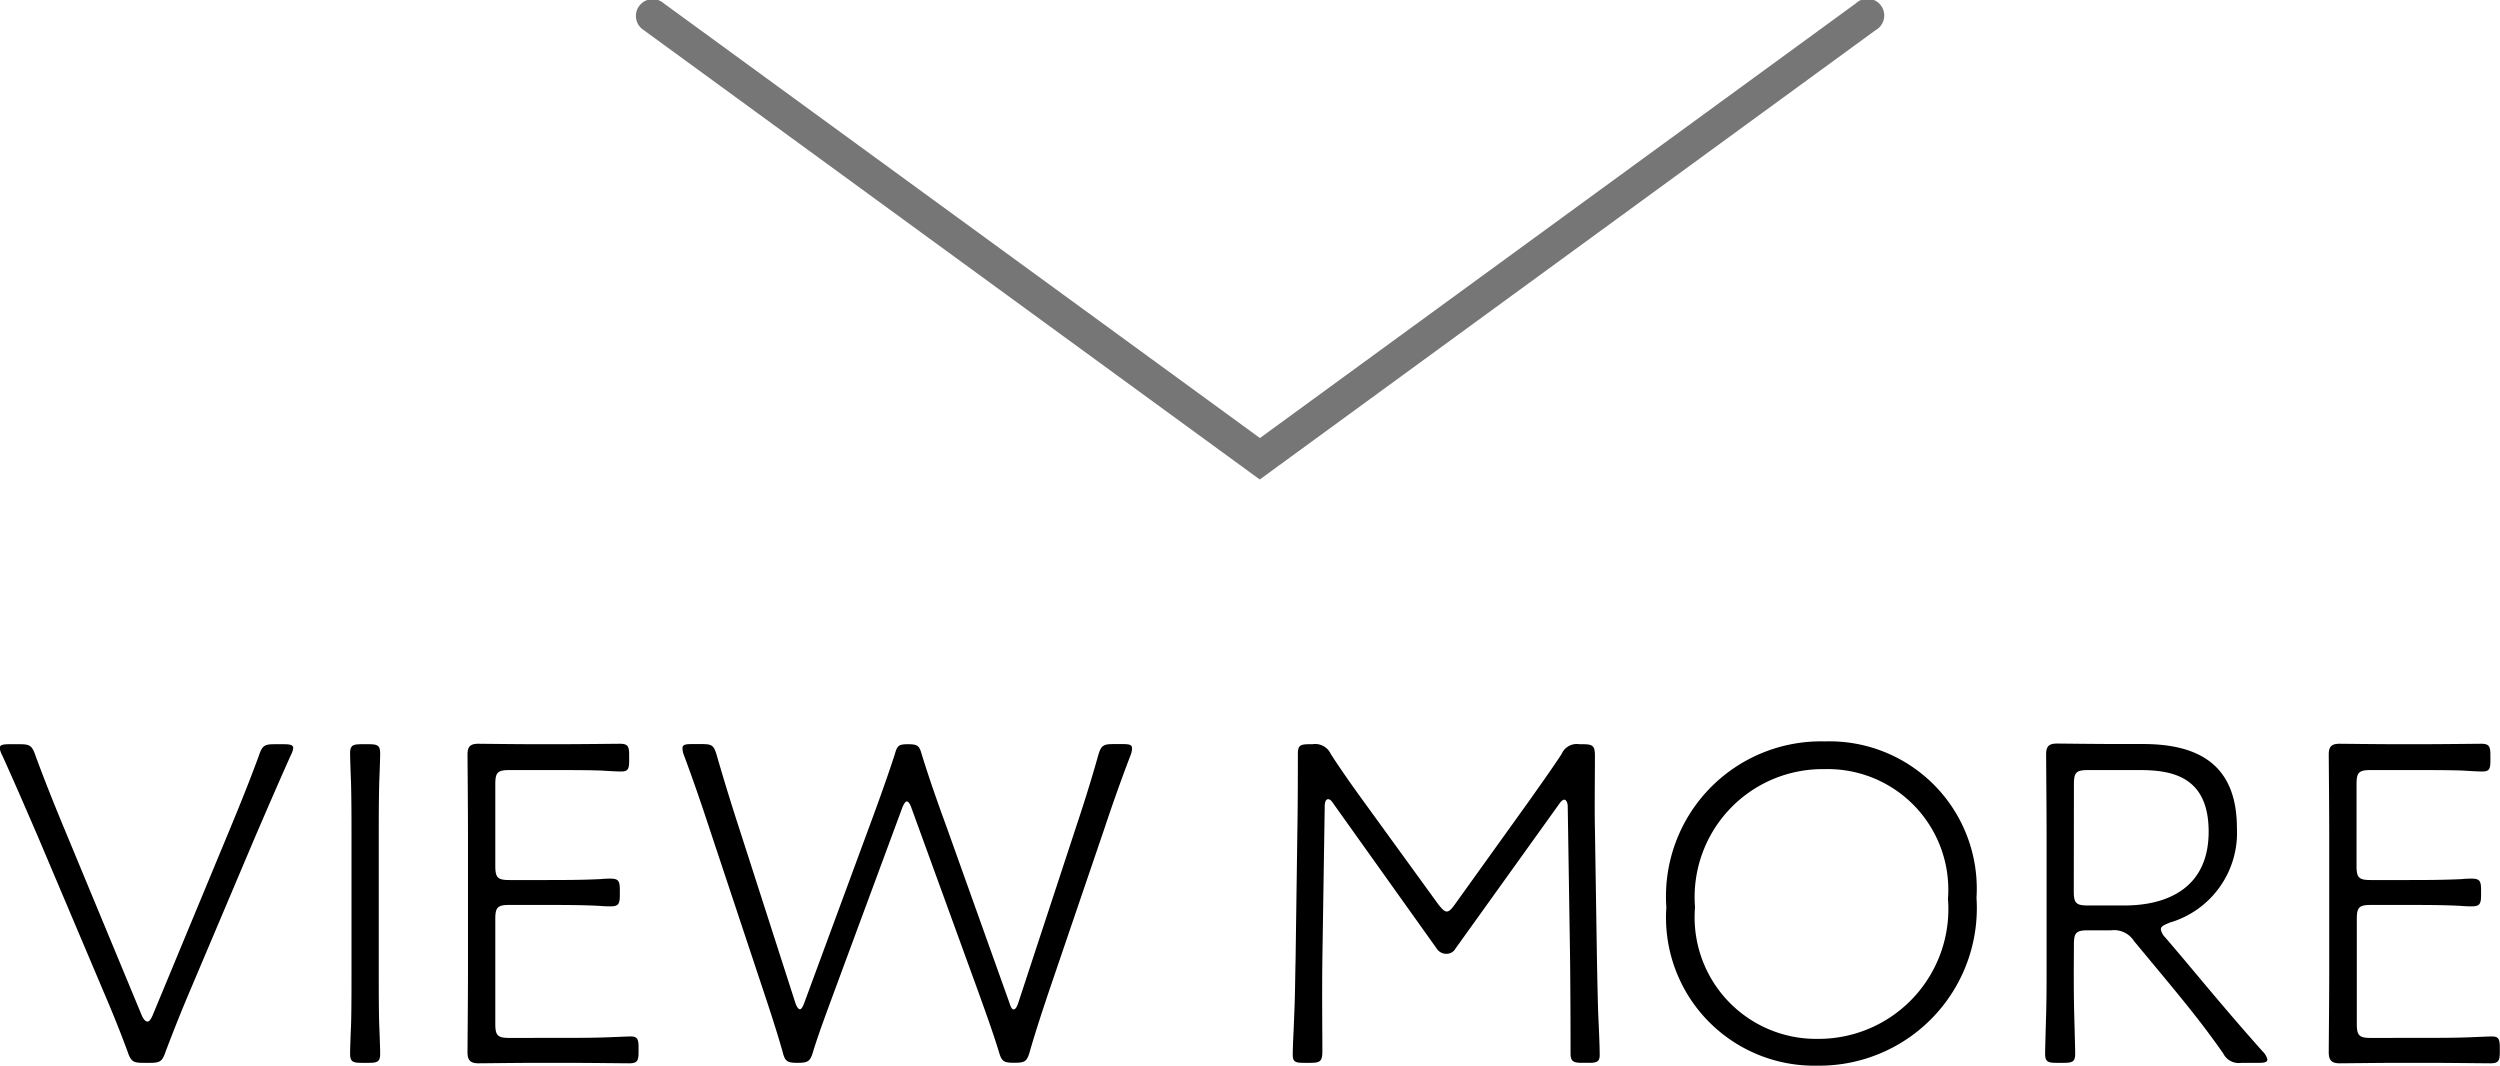 <svg xmlns="http://www.w3.org/2000/svg" width="74.48" height="31.748" viewBox="0 0 74.48 31.748">
  <g id="btn_view_more" transform="translate(-645.024 -1211)">
    <path id="btn_view_more-2" data-name="btn_view_more" d="M-31.374-7.07c.35-.812.7-1.624,1.064-2.436a.6.6,0,0,0,.07-.21c0-.084-.084-.112-.266-.112H-30.8c-.294,0-.364.042-.462.336-.266.728-.56,1.456-.868,2.2l-2.3,5.544c-.056.126-.1.182-.154.182s-.112-.056-.168-.182l-2.3-5.544c-.308-.742-.6-1.47-.868-2.2-.1-.294-.168-.336-.462-.336h-.336c-.182,0-.266.028-.266.112a.6.6,0,0,0,.07.21c.364.8.7,1.582,1.064,2.422l1.974,4.662c.252.588.49,1.176.7,1.75.1.294.168.336.462.336h.21c.294,0,.364-.042.462-.336.224-.588.462-1.19.7-1.75Zm3.388,6.734c.266,0,.336-.042.336-.28,0-.126-.014-.518-.028-.854-.014-.392-.014-1.12-.014-1.666V-7.028c0-.532,0-1.064.014-1.666.014-.322.028-.756.028-.854,0-.238-.07-.28-.336-.28h-.224c-.266,0-.336.042-.336.28,0,.1.014.546.028.868.014.588.014,1.12.014,1.652v3.892c0,.546,0,1.288-.014,1.68-.014.336-.028.714-.028.84,0,.238.07.28.336.28Zm4.186-.742c-.35,0-.42-.07-.42-.42V-4.62c0-.35.07-.42.42-.42h1.05c.546,0,1.12,0,1.638.028.154.014.28.014.322.014.238,0,.28-.07.28-.336v-.154c0-.266-.042-.336-.28-.336a2.9,2.9,0,0,0-.294.014c-.56.028-1.134.028-1.666.028H-23.8c-.35,0-.42-.07-.42-.42V-8.638c0-.35.07-.42.42-.42h1.33c.476,0,1.008,0,1.4.014.224.014.462.028.6.028.2,0,.238-.07.238-.322v-.168c0-.266-.042-.336-.28-.336-.1,0-1.246.014-1.96.014h-.42c-.686,0-1.736-.014-1.834-.014-.238,0-.322.084-.322.322,0,.1.014,1.568.014,2.464v3.948c0,.84-.014,2.24-.014,2.464s.084.322.322.322c.168,0,1.148-.014,1.834-.014h.7c.77,0,1.792.014,1.96.014.238,0,.28-.07.28-.336V-.8c0-.252-.042-.322-.238-.322-.084,0-.378.014-.756.028-.406.014-.854.014-1.246.014Zm11.7-6.846c.056-.14.1-.2.14-.2s.1.07.14.2l2,5.5c.21.588.42,1.162.6,1.75.084.294.14.336.462.336s.378-.042.462-.336c.168-.588.364-1.176.56-1.764L-6.062-7.35c.238-.714.49-1.428.77-2.156a.617.617,0,0,0,.042-.2c0-.1-.07-.126-.266-.126H-5.81c-.294,0-.364.042-.448.336-.2.714-.42,1.414-.658,2.128L-8.638-2.128c-.042.126-.084.2-.14.2S-8.862-2-8.9-2.114l-1.876-5.25c-.266-.728-.518-1.442-.742-2.17-.07-.252-.126-.294-.406-.294s-.322.042-.392.294c-.238.728-.5,1.456-.77,2.184l-1.932,5.236c-.042.112-.084.182-.126.182s-.1-.07-.14-.2l-1.68-5.222c-.238-.728-.476-1.512-.658-2.142-.084-.294-.14-.336-.434-.336h-.322c-.2,0-.266.028-.266.126a.617.617,0,0,0,.042.2c.266.714.518,1.442.756,2.17l1.624,4.886c.2.6.392,1.19.56,1.778.07.294.14.336.448.336s.378-.042.462-.336c.182-.588.406-1.176.616-1.75ZM.49-7.98c0-.14.042-.21.1-.21s.1.042.154.126l3.094,4.34a.335.335,0,0,0,.28.14.3.3,0,0,0,.266-.154L7.476-8.05c.056-.084.112-.126.154-.126s.1.07.1.21L7.8-3.43c.014,1.358.014,2.59.014,2.814s.07.28.336.28h.21c.252,0,.322-.042.322-.238s-.014-.574-.042-1.176C8.624-2.17,8.61-2.912,8.6-3.43L8.54-7.308c-.014-.686,0-1.456,0-2.17,0-.294-.056-.35-.35-.35H8.078a.49.49,0,0,0-.532.294c-.294.448-.644.938-.98,1.414l-2.2,3.066c-.1.14-.168.21-.238.21s-.14-.07-.252-.21L1.652-8.12C1.316-8.582.98-9.058.672-9.534a.508.508,0,0,0-.546-.294h-.1c-.266,0-.336.042-.336.28,0,.28,0,1.47-.014,2.24L-.378-3.416c-.014.56-.014,1.092-.042,1.694-.014.434-.042.854-.042,1.148,0,.2.07.238.322.238H.07c.294,0,.35-.056.35-.35,0-.448-.014-1.75,0-2.744Zm14.9-1.932A4.618,4.618,0,0,0,10.668-4.97,4.414,4.414,0,0,0,15.162-.252a4.694,4.694,0,0,0,4.746-5A4.389,4.389,0,0,0,15.386-9.912Zm-.014.826a3.593,3.593,0,0,1,3.682,3.864A3.868,3.868,0,0,1,15.19-1.05a3.622,3.622,0,0,1-3.668-3.92A3.814,3.814,0,0,1,15.372-9.086Zm7.434,5.222c0-.35.07-.42.42-.42h.686a.706.706,0,0,1,.686.322l.756.91c.672.812,1.288,1.554,1.9,2.436a.517.517,0,0,0,.546.28h.532c.168,0,.238-.028.238-.1a.485.485,0,0,0-.14-.238c-1.008-1.134-1.638-1.9-2.394-2.8l-.5-.588a.456.456,0,0,1-.14-.252c0-.084.084-.126.266-.2a2.787,2.787,0,0,0,2-2.814c0-1.862-1.106-2.506-2.8-2.506h-.728c-.63,0-1.708-.014-1.834-.014-.238,0-.322.084-.322.322,0,.126.014,1.652.014,2.492v3.892c0,.392,0,.882-.014,1.372S21.952-.7,21.952-.616c0,.238.07.28.336.28h.224c.266,0,.336-.042.336-.28,0-.084-.014-.616-.028-1.134s-.014-.994-.014-1.386Zm0-4.774c0-.35.07-.42.42-.42H24.78c.98,0,2.044.21,2.044,1.834,0,1.708-1.274,2.2-2.506,2.2H23.226c-.35,0-.42-.07-.42-.42Zm8.848,7.56c-.35,0-.42-.07-.42-.42V-4.62c0-.35.07-.42.42-.42H32.7c.546,0,1.12,0,1.638.028.154.014.28.014.322.014.238,0,.28-.07.28-.336v-.154c0-.266-.042-.336-.28-.336a2.9,2.9,0,0,0-.294.014c-.56.028-1.134.028-1.666.028h-1.05c-.35,0-.42-.07-.42-.42V-8.638c0-.35.07-.42.42-.42h1.33c.476,0,1.008,0,1.4.014.224.014.462.028.6.028.2,0,.238-.07.238-.322v-.168c0-.266-.042-.336-.28-.336-.1,0-1.246.014-1.96.014h-.42c-.686,0-1.736-.014-1.834-.014-.238,0-.322.084-.322.322,0,.1.014,1.568.014,2.464v3.948c0,.84-.014,2.24-.014,2.464s.084.322.322.322c.168,0,1.148-.014,1.834-.014h.7c.77,0,1.792.014,1.96.014.238,0,.28-.07.28-.336V-.8c0-.252-.042-.322-.238-.322-.084,0-.378.014-.756.028-.406.014-.854.014-1.246.014Z" transform="translate(684 1243)"/>
    <path id="パス_188" data-name="パス 188" d="M18.555,14.285.206.9A.5.5,0,1,1,.8.1l17.76,12.95L36.314.1A.5.5,0,1,1,36.9.9Z" transform="translate(664 1211)" fill="#767676"/>
  </g>
</svg>

